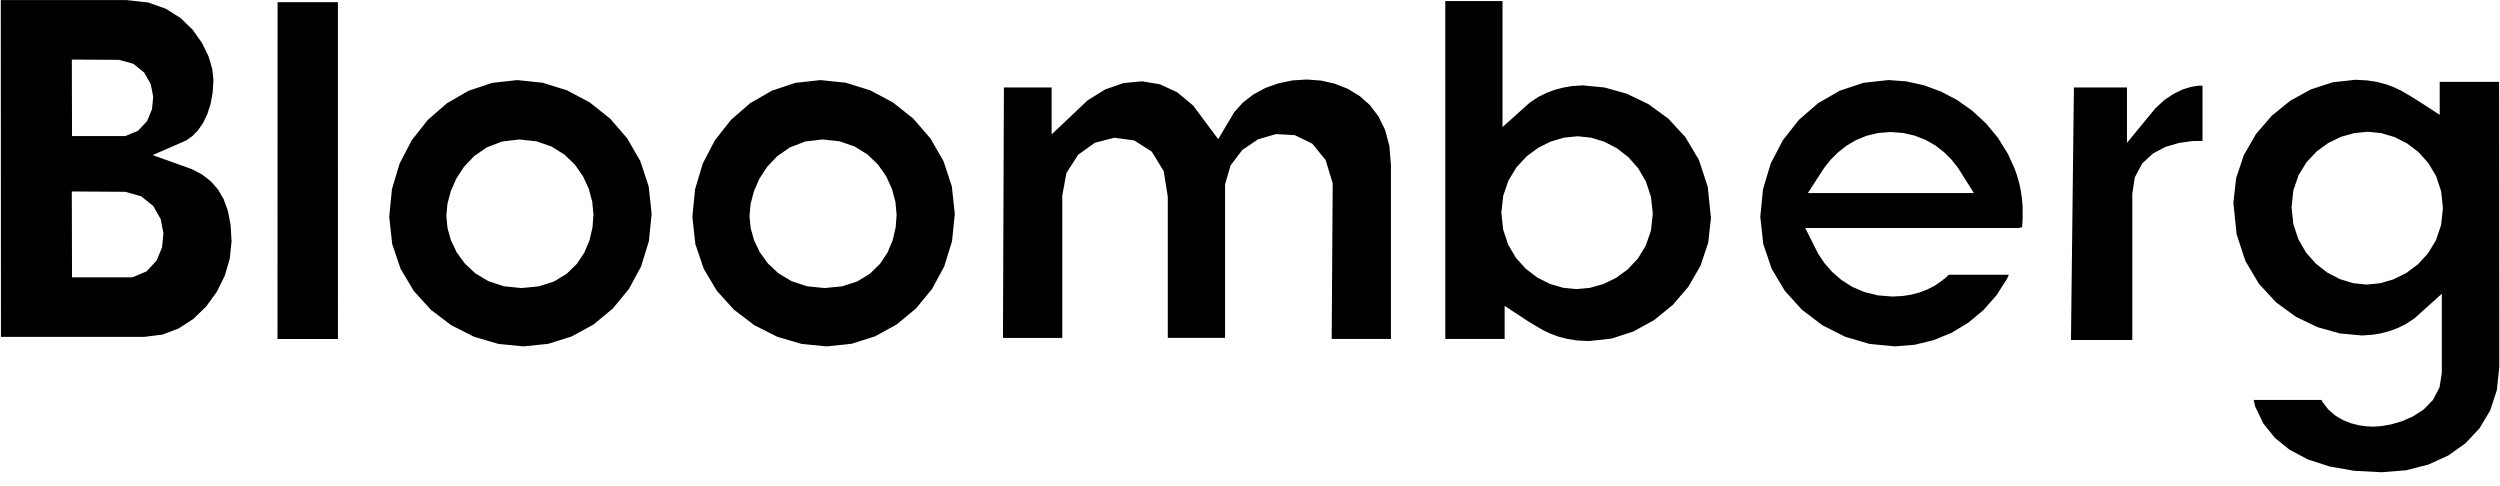 <svg width="180" height="35" viewBox="0 0 180 35" fill="none" xmlns="http://www.w3.org/2000/svg">
<g clip-path="url(#clip0)">
<path fill-rule="evenodd" clip-rule="evenodd" d="M19.986 0.156L24.33 0.156L24.331 24.406L19.98 24.406L19.986 0.156ZM37.389 10.041L38.623 10.174L39.712 10.55L40.637 11.127L41.394 11.855L41.977 12.693L42.393 13.597L42.643 14.531L42.729 15.46L42.66 16.379L42.447 17.289L42.08 18.176L41.537 18.995L40.808 19.707L39.894 20.264L38.802 20.618L37.546 20.74L36.278 20.611L35.163 20.242L34.22 19.678L33.46 18.965L32.875 18.159L32.464 17.294L32.218 16.413L32.136 15.545L32.217 14.673L32.456 13.767L32.851 12.864L33.414 12.003L34.145 11.234L35.059 10.608L36.147 10.19L37.389 10.041ZM28.024 15.616L28.239 17.578L28.844 19.356L29.788 20.941L31.022 22.303L32.488 23.415L34.13 24.245L35.887 24.763L37.699 24.939L39.483 24.754L41.177 24.218L42.739 23.361L44.122 22.214L45.276 20.813L46.157 19.187L46.719 17.372L46.918 15.394L46.705 13.419L46.103 11.6L45.162 9.964L43.933 8.543L42.469 7.378L40.828 6.504L39.066 5.957L37.242 5.767L35.444 5.966L33.744 6.532L32.181 7.434L30.803 8.632L29.651 10.092L28.776 11.769L28.219 13.624L28.024 15.616ZM59.216 10.04L60.45 10.174L61.538 10.549L62.465 11.127L63.221 11.855L63.806 12.693L64.22 13.596L64.47 14.531L64.557 15.46L64.487 16.379L64.275 17.289L63.907 18.176L63.364 18.995L62.635 19.707L61.721 20.264L60.628 20.617L59.373 20.74L58.105 20.611L56.99 20.242L56.046 19.677L55.286 18.965L54.702 18.157L54.29 17.293L54.045 16.413L53.964 15.545L54.044 14.673L54.283 13.766L54.679 12.863L55.241 12.003L55.973 11.234L56.887 10.607L57.975 10.189L59.216 10.04ZM49.85 15.616L50.066 17.577L50.671 19.355L51.615 20.941L52.849 22.302L54.314 23.415L55.957 24.245L57.713 24.762L59.524 24.939L61.309 24.754L63.002 24.218L64.564 23.36L65.949 22.213L67.102 20.812L67.983 19.186L68.546 17.371L68.745 15.393L68.532 13.419L67.93 11.6L66.988 9.963L65.759 8.543L64.295 7.378L62.654 6.504L60.893 5.956L59.069 5.766L57.271 5.965L55.571 6.531L54.008 7.433L52.629 8.632L51.478 10.091L50.602 11.768L50.045 13.624L49.85 15.616ZM72.281 6.299L75.717 6.299L75.717 9.677L78.312 7.221L79.581 6.435L80.899 5.98L82.224 5.854L83.514 6.07L84.751 6.639L85.903 7.594L87.711 10.021L88.857 8.088L89.485 7.387L90.244 6.799L91.112 6.331L92.061 5.994L93.067 5.788L94.096 5.725L95.124 5.802L96.114 6.028L97.046 6.397L97.893 6.911L98.635 7.57L99.251 8.381L99.726 9.355L100.035 10.509L100.149 11.891L100.149 24.405L95.882 24.405L95.954 13.197L95.443 11.518L94.481 10.341L93.219 9.73L91.868 9.655L90.574 10.033L89.447 10.795L88.602 11.909L88.203 13.277L88.203 24.328L84.081 24.328L84.081 14.174L83.789 12.324L82.929 10.92L81.664 10.112L80.234 9.916L78.836 10.277L77.628 11.14L76.78 12.463L76.483 14.087L76.483 24.329L72.213 24.329L72.281 6.299ZM104.061 0.079L108.18 0.078L108.18 9.149L110.15 7.382L110.756 6.98L111.382 6.672L112.006 6.448L112.603 6.296L113.148 6.203L113.947 6.146L115.527 6.299L117.124 6.746L118.678 7.492L120.111 8.534L121.346 9.873L122.317 11.504L122.956 13.441L123.188 15.694L122.99 17.48L122.433 19.139L121.561 20.647L120.431 21.963L119.092 23.05L117.606 23.866L116.033 24.378L114.407 24.555L113.589 24.516L112.852 24.404L112.201 24.235L111.615 24.016L111.076 23.761L110.076 23.166L108.334 22.021L108.334 24.404L104.061 24.405L104.06 0.079L104.061 0.079ZM108.099 15.312L108.226 16.527L108.589 17.616L109.145 18.564L109.858 19.353L110.682 19.982L111.589 20.438L112.541 20.72L113.51 20.816L114.477 20.725L115.434 20.453L116.349 20.013L117.19 19.402L117.918 18.629L118.493 17.692L118.868 16.607L119.002 15.391L118.871 14.178L118.511 13.08L117.956 12.124L117.248 11.319L116.423 10.679L115.52 10.207L114.565 9.914L113.591 9.811L112.615 9.909L111.656 10.19L110.741 10.646L109.903 11.269L109.177 12.059L108.604 13.005L108.231 14.098L108.099 15.312ZM155.844 7.196L156.496 6.758L157.145 6.444L157.762 6.252L158.317 6.165L158.581 6.17L158.581 10.144L157.827 10.16L156.882 10.293L155.93 10.57L155.019 11.047L154.238 11.772L153.704 12.772L153.527 13.945L153.527 24.482L149.11 24.482L149.321 6.297L153.142 6.297L153.142 10.286L155.21 7.771L155.844 7.196ZM5.17 13.785L9.022 13.81L10.162 14.131L11.042 14.839L11.567 15.771L11.767 16.791L11.667 17.816L11.27 18.766L10.546 19.544L9.53 19.969L5.186 19.969L5.17 13.785ZM5.172 4.288L8.589 4.31L9.6 4.595L10.386 5.229L10.854 6.06L11.031 6.964L10.942 7.872L10.59 8.718L9.939 9.415L9.029 9.796L5.186 9.796L5.172 4.288ZM0.068 24.253L10.39 24.253L11.69 24.093L12.852 23.654L13.911 22.97L14.841 22.072L15.609 21.016L16.185 19.846L16.545 18.62L16.672 17.37L16.603 16.194L16.407 15.178L16.098 14.33L15.687 13.629L15.174 13.049L14.556 12.57L13.822 12.18L10.993 11.168L13.408 10.111L13.845 9.803L14.253 9.386L14.619 8.856L14.926 8.222L15.163 7.482L15.314 6.645L15.368 5.738L15.281 4.959L15.012 4.054L14.543 3.089L13.878 2.15L13.014 1.311L11.947 0.633L10.663 0.177L9.092 0.003L0.056 0.003L0.068 24.253ZM171.483 34L169.497 33.897L167.717 33.584L166.166 33.078L164.856 32.387L163.789 31.525L162.963 30.493L162.377 29.279L162.261 28.796L167.149 28.796L167.216 28.937L167.652 29.498L168.164 29.936L168.718 30.256L169.282 30.479L169.844 30.619L170.38 30.696L170.891 30.717L171.462 30.678L172.159 30.556L172.928 30.334L173.725 29.988L174.495 29.49L175.17 28.799L175.645 27.893L175.811 26.855L175.811 21.151L173.84 22.923L173.234 23.324L172.608 23.633L171.985 23.856L171.386 24.009L170.842 24.099L170.047 24.155L168.461 24.004L166.864 23.557L165.309 22.811L163.877 21.768L162.642 20.432L161.672 18.8L161.035 16.865L160.804 14.607L161.001 12.824L161.558 11.164L162.427 9.656L163.559 8.339L164.897 7.253L166.383 6.437L167.957 5.925L169.586 5.744L170.4 5.785L171.138 5.897L171.788 6.068L172.374 6.285L172.912 6.543C173.862 7.08 174.753 7.68 175.659 8.267L175.659 5.896L179.933 5.896L179.949 26.406L179.774 28.092L179.292 29.554L178.529 30.831L177.515 31.916L176.274 32.798L174.836 33.451L173.232 33.86L171.483 34ZM175.892 14.99L175.763 13.777L175.402 12.686L174.843 11.741L174.133 10.95L173.306 10.324L172.403 9.867L171.45 9.585L170.483 9.486L169.512 9.581L168.556 9.851L167.641 10.293L166.802 10.899L166.073 11.675L165.498 12.611L165.123 13.698L164.992 14.909L165.119 16.127L165.479 17.222L166.033 18.181L166.743 18.983L167.565 19.625L168.473 20.096L169.426 20.389L170.402 20.49L171.375 20.394L172.335 20.112L173.25 19.658L174.089 19.034L174.814 18.246L175.387 17.299L175.759 16.207L175.892 14.99ZM145.038 12.102L144.563 11.067L143.847 9.916L142.995 8.887L142.016 7.983L140.935 7.214L139.765 6.597L138.534 6.141L137.257 5.86L135.973 5.764L134.162 5.964L132.462 6.531L130.899 7.433L129.521 8.631L128.369 10.09L127.494 11.768L126.936 13.623L126.741 15.615L126.957 17.576L127.562 19.355L128.506 20.94L129.74 22.301L131.205 23.414L132.848 24.244L134.604 24.762L136.425 24.938L137.841 24.825L139.214 24.494L140.513 23.961L141.719 23.233L142.802 22.332L143.743 21.265L144.519 20.052L144.637 19.782L140.316 19.782C140.008 20.093 139.658 20.331 139.297 20.569L138.78 20.837L138.214 21.056L137.604 21.217L136.954 21.316L136.253 21.35L135.191 21.265L134.215 21.02L133.337 20.641L132.568 20.146L131.905 19.569L131.349 18.929L130.897 18.252L129.978 16.417L145.412 16.416L145.412 16.378L145.59 16.378C145.643 15.848 145.638 15.326 145.623 14.802L145.573 14.235L145.49 13.687L145.375 13.151L145.224 12.625L145.038 12.102ZM136.11 9.505L137.022 9.573L137.868 9.768L138.643 10.072L139.344 10.472L139.965 10.953L140.507 11.49L140.969 12.073L142.122 13.901L130.167 13.901L131.345 12.078L131.806 11.502L132.34 10.97L132.951 10.488L133.635 10.086L134.395 9.775L135.221 9.576L136.11 9.505Z" fill="black"/>
</g>
<defs>
<clipPath id="clip0">
<rect width="180" height="34" fill="white" transform="translate(0 0.003)"/>
</clipPath>
</defs>
</svg>
